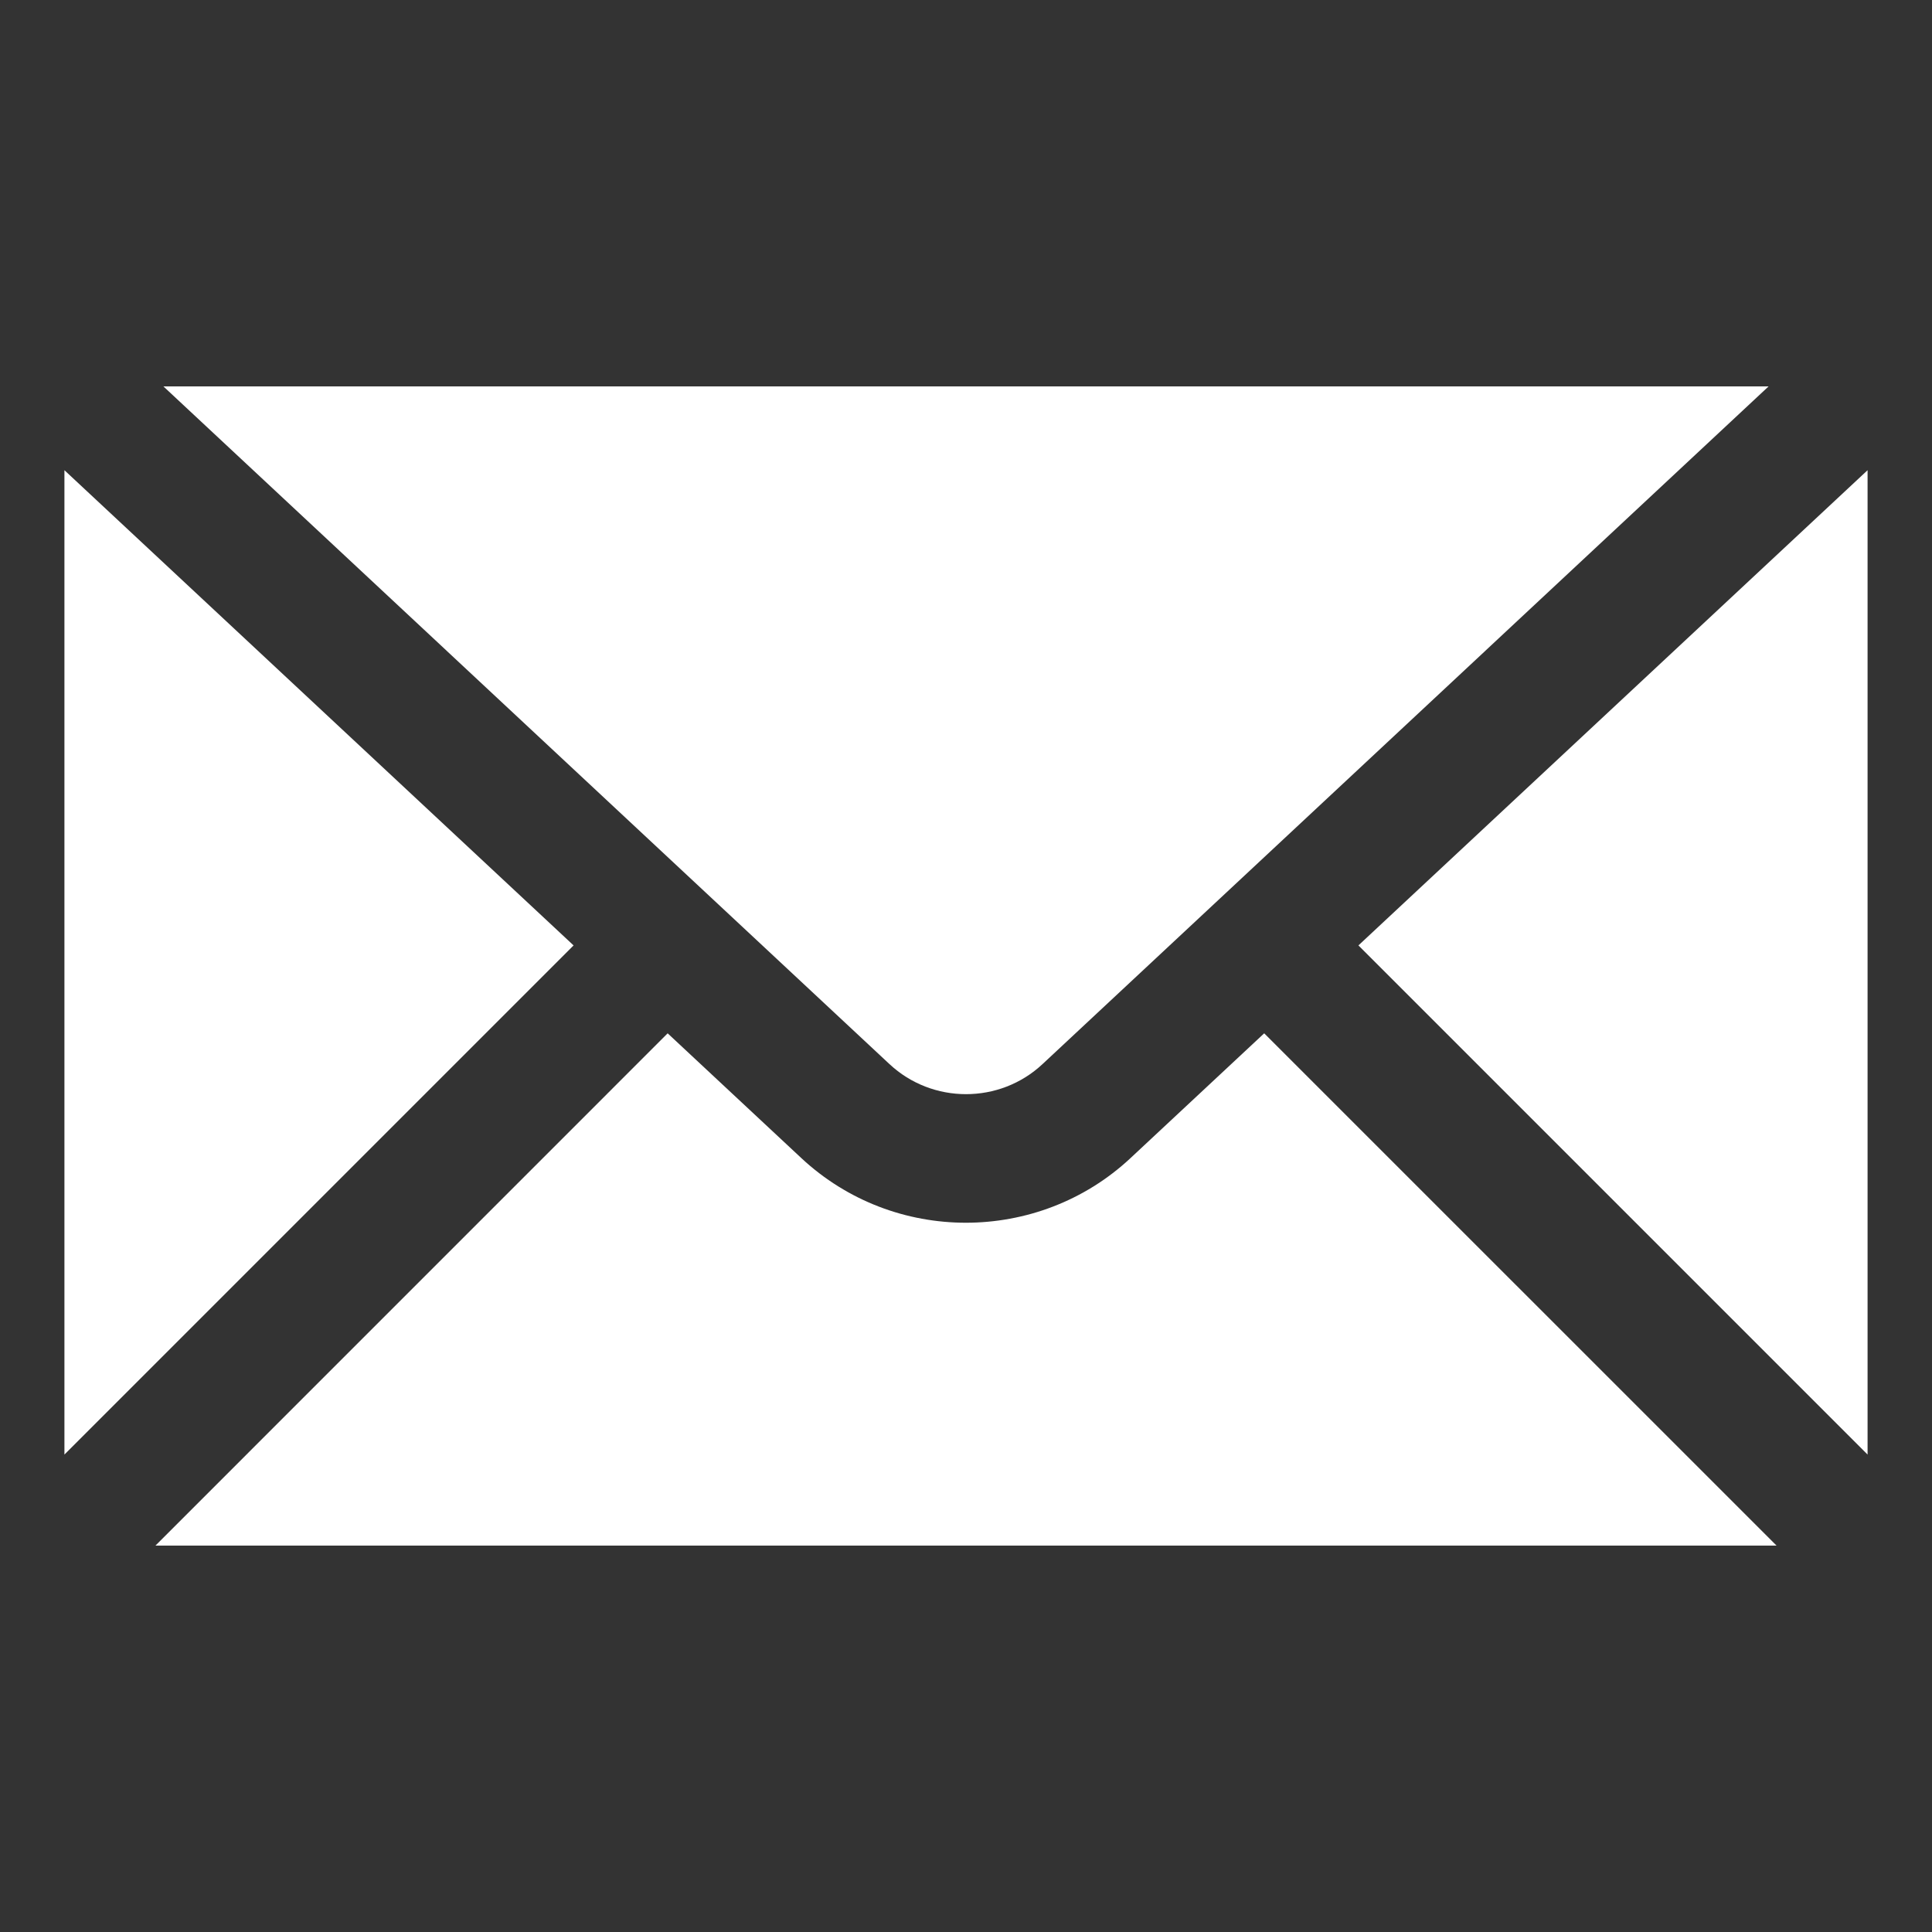 <svg width="26" height="26" viewBox="0 0 26 26" fill="none" xmlns="http://www.w3.org/2000/svg">
<rect x="0" y="0" width="26" height="26" fill="#333333" stroke="none"/>
<path d="M2.199 5.2L11.969 14.319C12.547 14.86 13.454 14.86 14.031 14.319L23.801 5.2H2.199ZM0.867 6.328V19.575L7.719 12.723L0.867 6.328ZM25.133 6.328L18.281 12.723L25.133 19.575V6.328ZM8.985 13.906L2.092 20.8H23.908L17.013 13.906L15.214 15.585C14.593 16.165 13.795 16.455 12.998 16.455C12.202 16.455 11.406 16.165 10.784 15.585L8.985 13.906Z" fill="white"/>
</svg>
